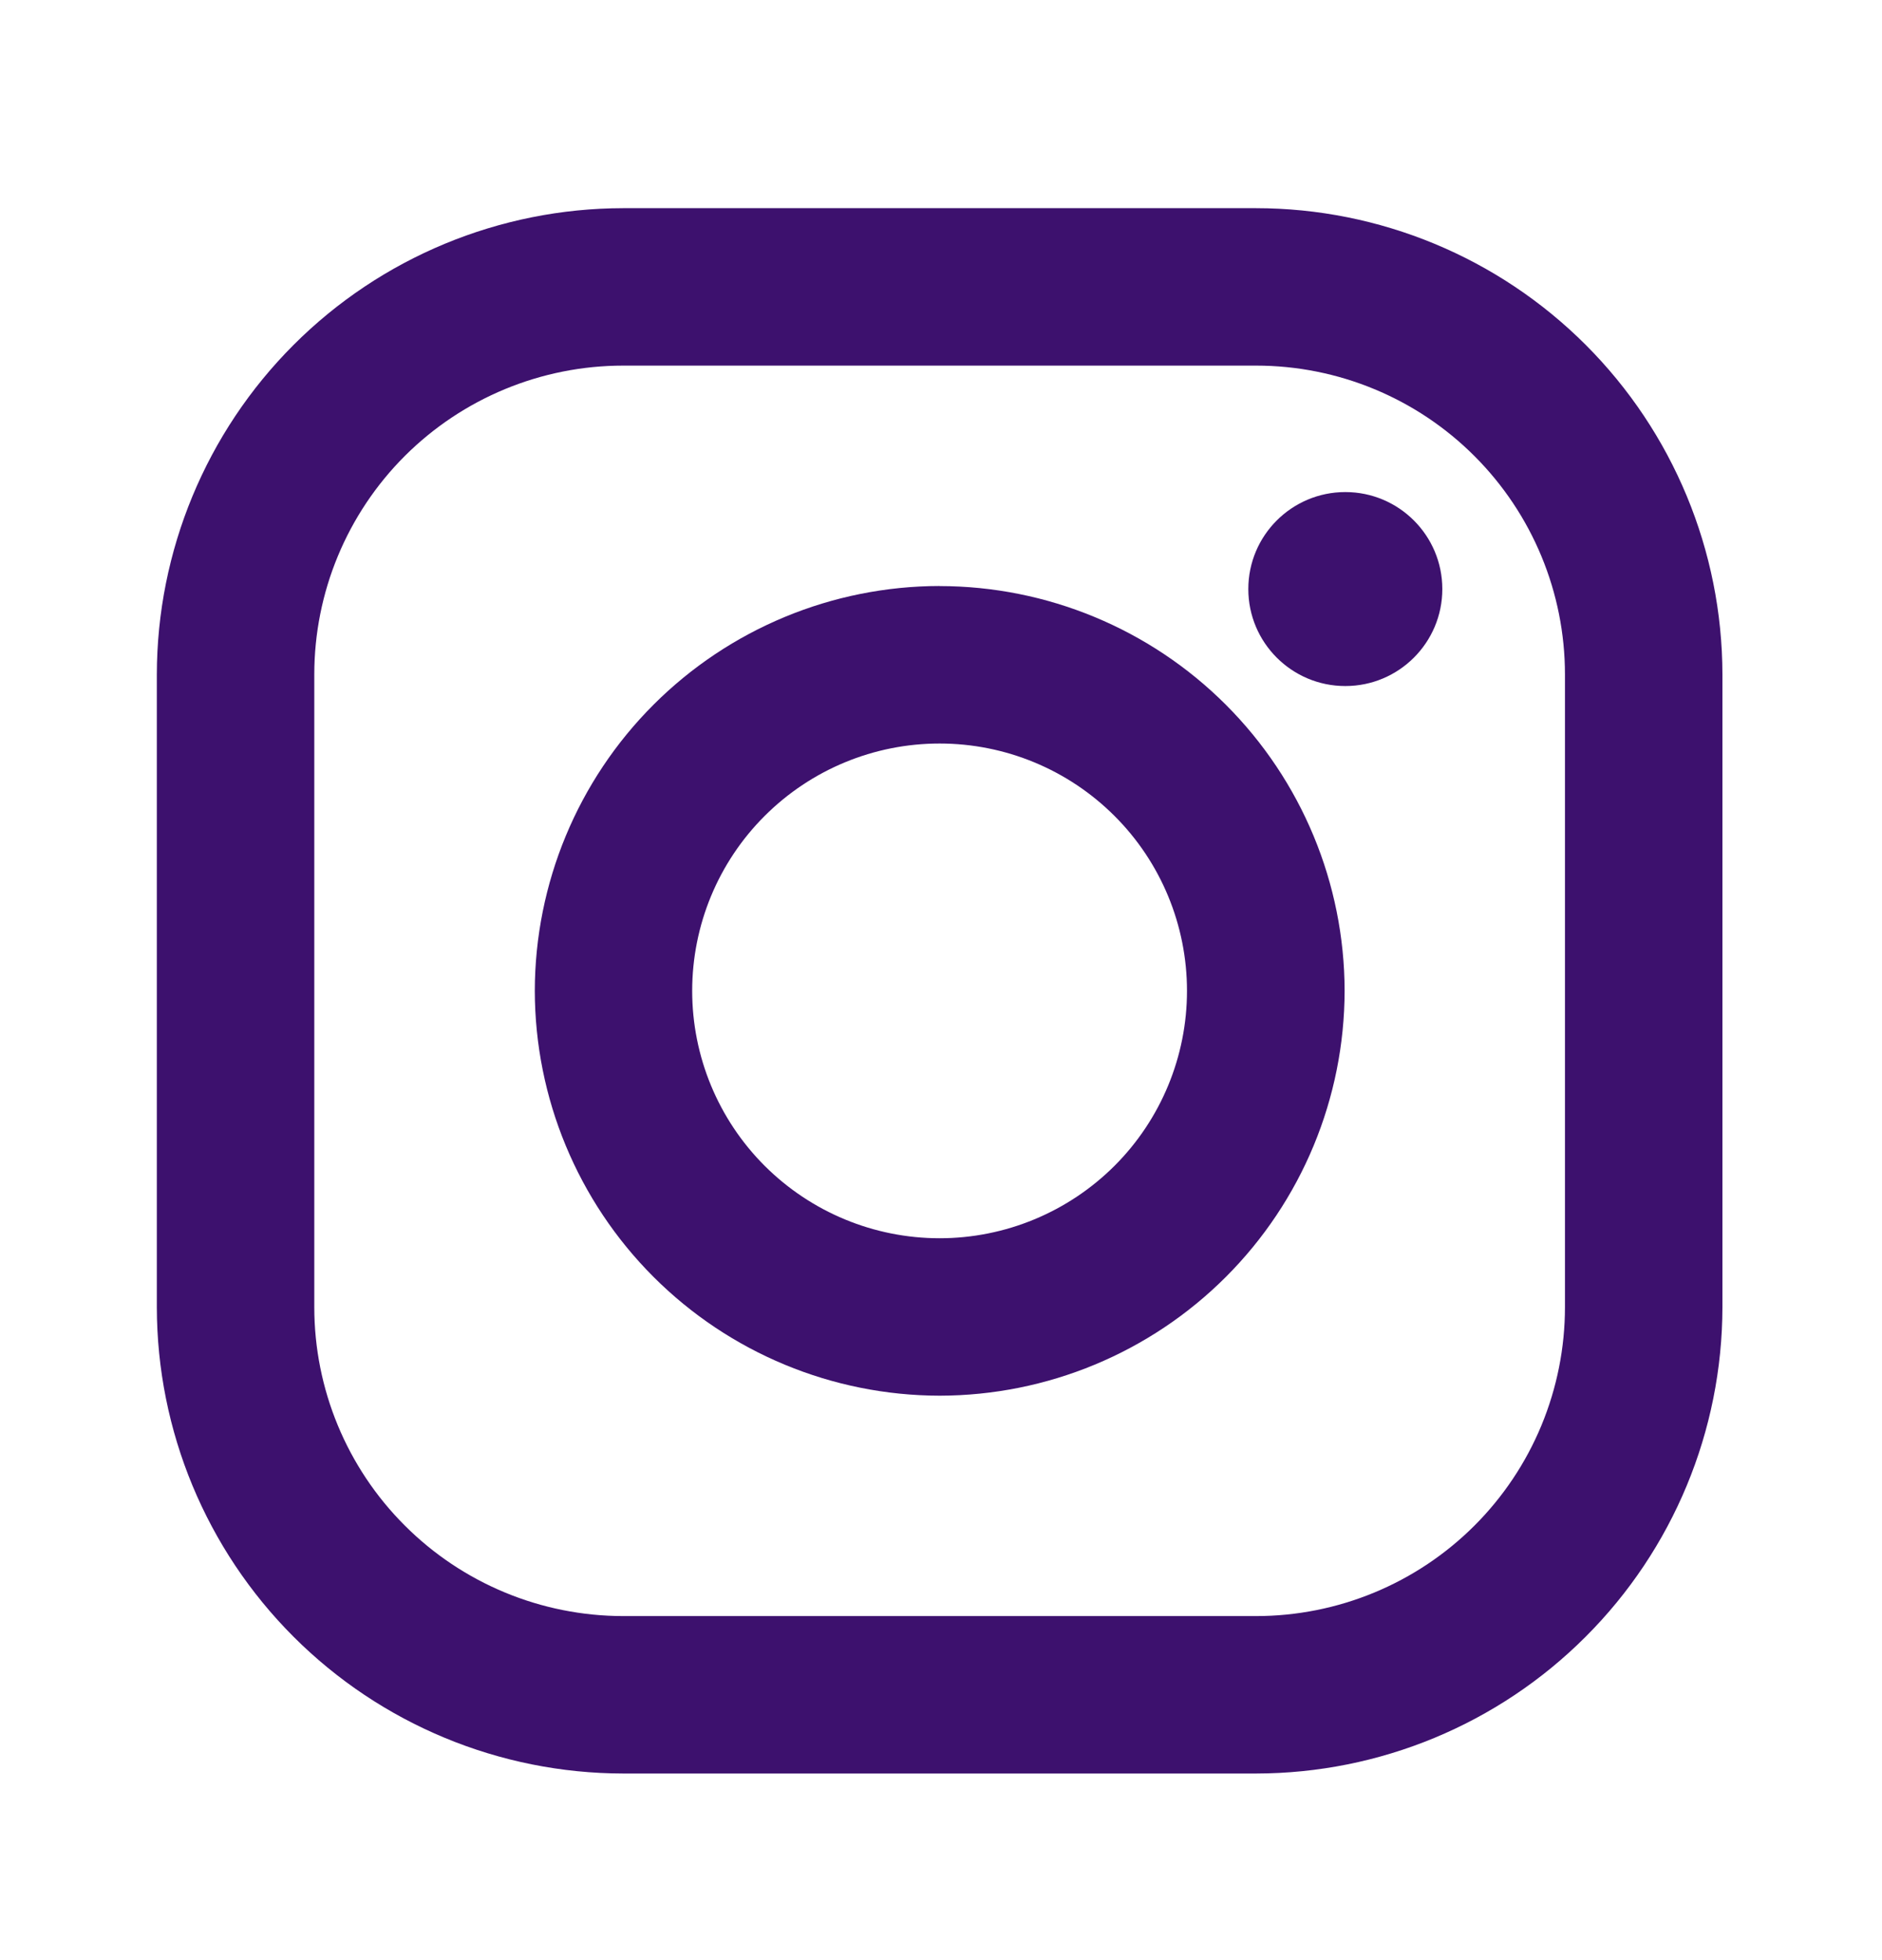 <svg width="24" height="25" viewBox="0 0 24 25" fill="none" xmlns="http://www.w3.org/2000/svg">
<path d="M16.017 2.655H7.947C6.37 2.657 4.858 3.284 3.744 4.399C2.629 5.514 2.002 7.026 2 8.603L2 16.673C2.002 18.25 2.629 19.761 3.744 20.876C4.859 21.991 6.371 22.618 7.948 22.62H16.018C17.595 22.618 19.107 21.991 20.221 20.875C21.336 19.761 21.963 18.249 21.965 16.672V8.602C21.963 7.025 21.336 5.513 20.221 4.398C19.106 3.283 17.594 2.656 16.017 2.655V2.655ZM19.957 16.672C19.957 17.189 19.855 17.701 19.657 18.18C19.459 18.658 19.169 19.092 18.803 19.458C18.437 19.824 18.003 20.114 17.525 20.312C17.047 20.51 16.534 20.612 16.017 20.612H7.947C6.902 20.611 5.9 20.196 5.162 19.457C4.423 18.719 4.008 17.717 4.008 16.672V8.602C4.008 7.557 4.423 6.555 5.162 5.816C5.901 5.078 6.903 4.663 7.948 4.663H16.018C17.063 4.663 18.065 5.078 18.803 5.817C19.542 6.556 19.957 7.558 19.957 8.603V16.673V16.672Z" fill="#3D116E"/>
<path d="M11.982 7.474C10.614 7.476 9.302 8.02 8.334 8.988C7.366 9.956 6.822 11.268 6.82 12.637C6.822 14.006 7.366 15.318 8.334 16.286C9.302 17.254 10.614 17.799 11.983 17.801C13.352 17.799 14.665 17.255 15.633 16.286C16.601 15.318 17.145 14.006 17.147 12.637C17.145 11.268 16.6 9.956 15.632 8.988C14.664 8.02 13.351 7.476 11.982 7.475V7.474ZM11.982 15.793C11.145 15.793 10.343 15.46 9.751 14.869C9.159 14.277 8.827 13.474 8.827 12.638C8.827 11.801 9.159 10.998 9.751 10.407C10.343 9.815 11.145 9.483 11.982 9.483C12.819 9.483 13.621 9.815 14.213 10.407C14.805 10.998 15.137 11.801 15.137 12.638C15.137 13.474 14.805 14.277 14.213 14.869C13.621 15.46 12.819 15.793 11.982 15.793Z" fill="#3D116E"/>
<path d="M17.156 8.75C17.839 8.75 18.393 8.196 18.393 7.513C18.393 6.83 17.839 6.276 17.156 6.276C16.473 6.276 15.919 6.83 15.919 7.513C15.919 8.196 16.473 8.75 17.156 8.75Z" fill="#3D116E"/>
</svg>
